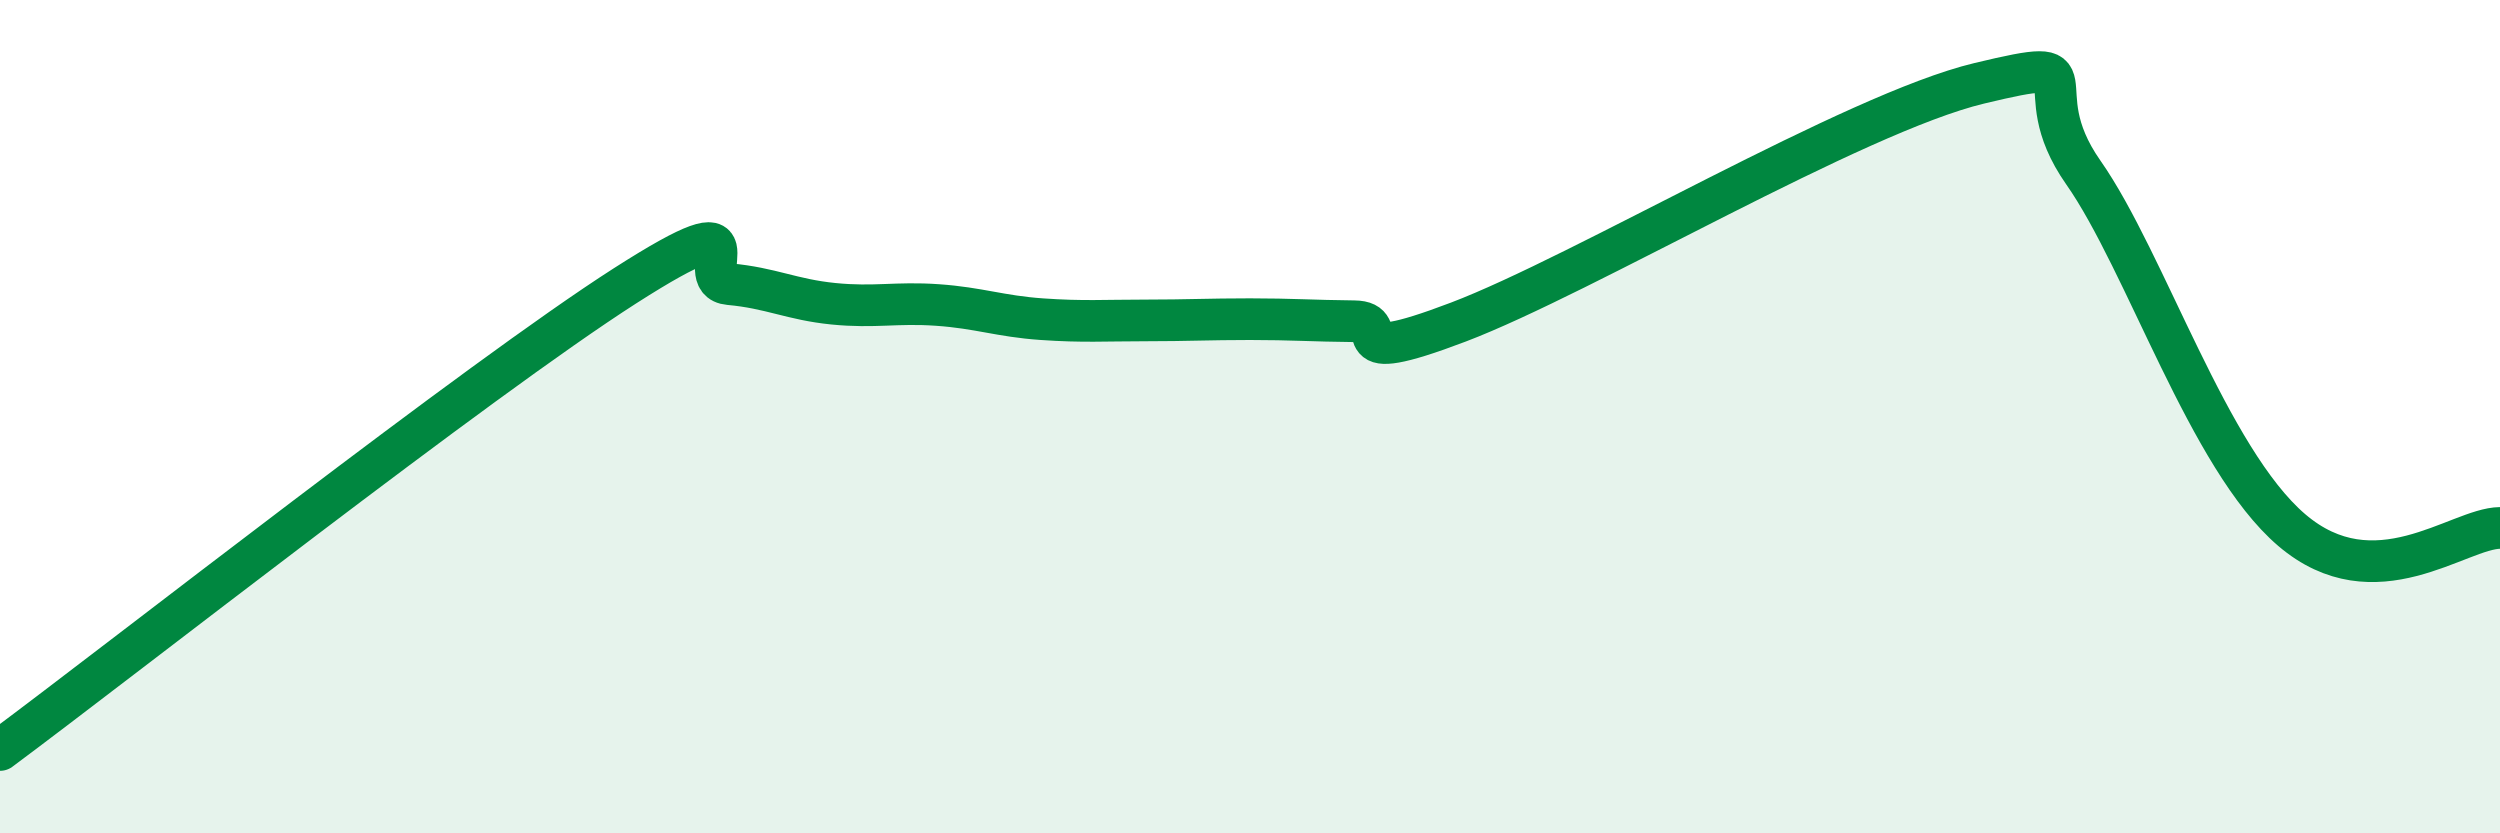 
    <svg width="60" height="20" viewBox="0 0 60 20" xmlns="http://www.w3.org/2000/svg">
      <path
        d="M 0,18 C 3,15.77 11.5,9.1 15,6.86 C 18.5,4.62 16.5,6.73 17.5,6.82 C 18.5,6.91 19,7.19 20,7.29 C 21,7.39 21.5,7.25 22.5,7.32 C 23.5,7.39 24,7.59 25,7.66 C 26,7.73 26.5,7.69 27.5,7.69 C 28.5,7.69 29,7.66 30,7.66 C 31,7.66 31.5,7.7 32.5,7.71 C 33.5,7.72 32,8.87 35,7.73 C 38,6.59 44.5,2.72 47.5,2 C 50.5,1.28 48.5,2 50,4.14 C 51.5,6.28 53,11.01 55,12.72 C 57,14.43 59,12.68 60,12.67L60 20L0 20Z"
        fill="#008740"
        opacity="0.1"
        stroke-linecap="round"
        stroke-linejoin="round"
      />
      <path
        d="M 0,18 C 3,15.77 11.5,9.1 15,6.86 C 18.5,4.62 16.5,6.73 17.5,6.82 C 18.5,6.91 19,7.19 20,7.29 C 21,7.39 21.5,7.25 22.5,7.32 C 23.5,7.39 24,7.59 25,7.66 C 26,7.73 26.5,7.69 27.5,7.69 C 28.5,7.69 29,7.66 30,7.66 C 31,7.66 31.5,7.7 32.5,7.71 C 33.5,7.72 32,8.87 35,7.73 C 38,6.59 44.5,2.72 47.5,2 C 50.5,1.28 48.5,2 50,4.14 C 51.5,6.28 53,11.01 55,12.72 C 57,14.43 59,12.68 60,12.67"
        stroke="#008740"
        stroke-width="1"
        fill="none"
        stroke-linecap="round"
        stroke-linejoin="round"
      />
    </svg>
  